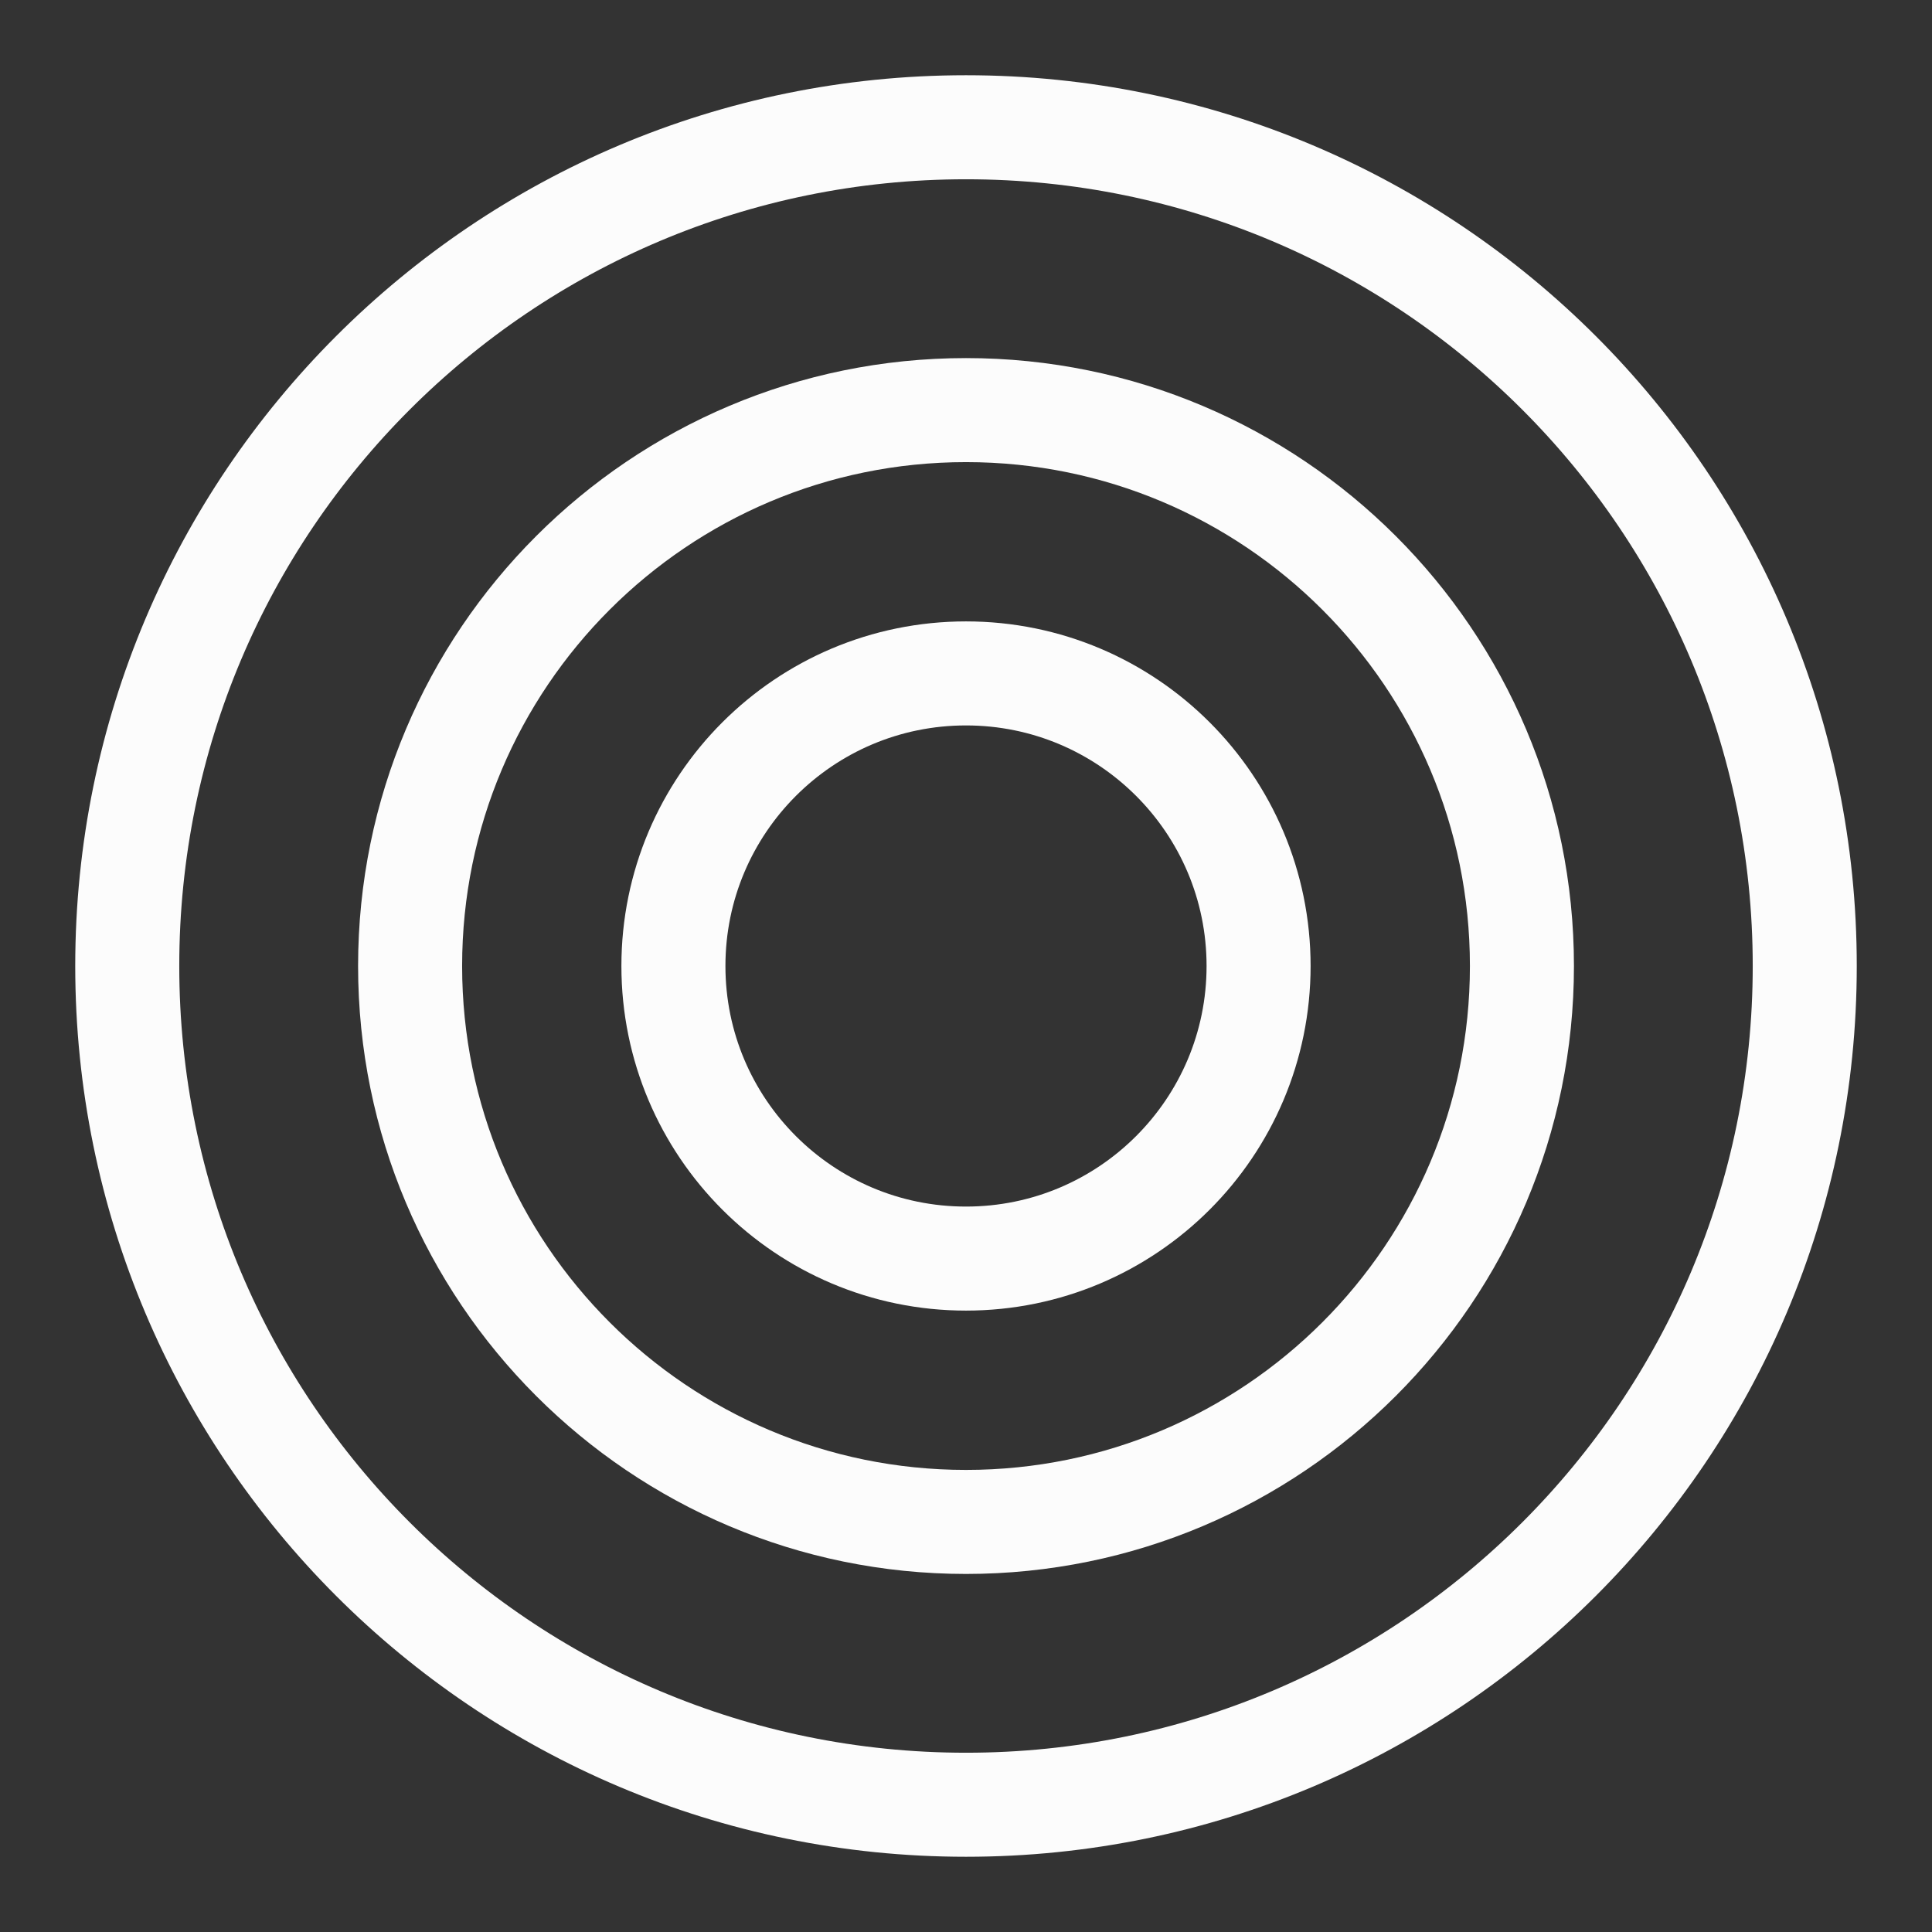 <svg width="52" height="52" viewBox="0 0 52 52" fill="none" xmlns="http://www.w3.org/2000/svg">
<rect x="0" y="0" width="52" height="52" fill="#333333" stroke="none"/>
<path d="M26 48.575C38.468 48.575 48.575 38.468 48.575 26C48.575 13.532 38.468 3.425 26 3.425C13.532 3.425 3.425 13.532 3.425 26C3.425 38.468 13.532 48.575 26 48.575Z" stroke="#FCFCFC" stroke-width="2.8" stroke-linecap="round" stroke-linejoin="round"/>
<path d="M26 33.875C30.349 33.875 33.875 30.349 33.875 26C33.875 21.651 30.349 18.125 26 18.125C21.651 18.125 18.125 21.651 18.125 26C18.125 30.349 21.651 33.875 26 33.875Z" stroke="#FCFCFC" stroke-width="2.8" stroke-linecap="round" stroke-linejoin="round"/>
<path d="M26 40.963C34.264 40.963 40.963 34.264 40.963 26C40.963 17.736 34.264 11.038 26 11.038C17.736 11.038 11.038 17.736 11.038 26C11.038 34.264 17.736 40.963 26 40.963Z" stroke="#FCFCFC" stroke-width="2.8" stroke-linecap="round" stroke-linejoin="round"/>
</svg>
